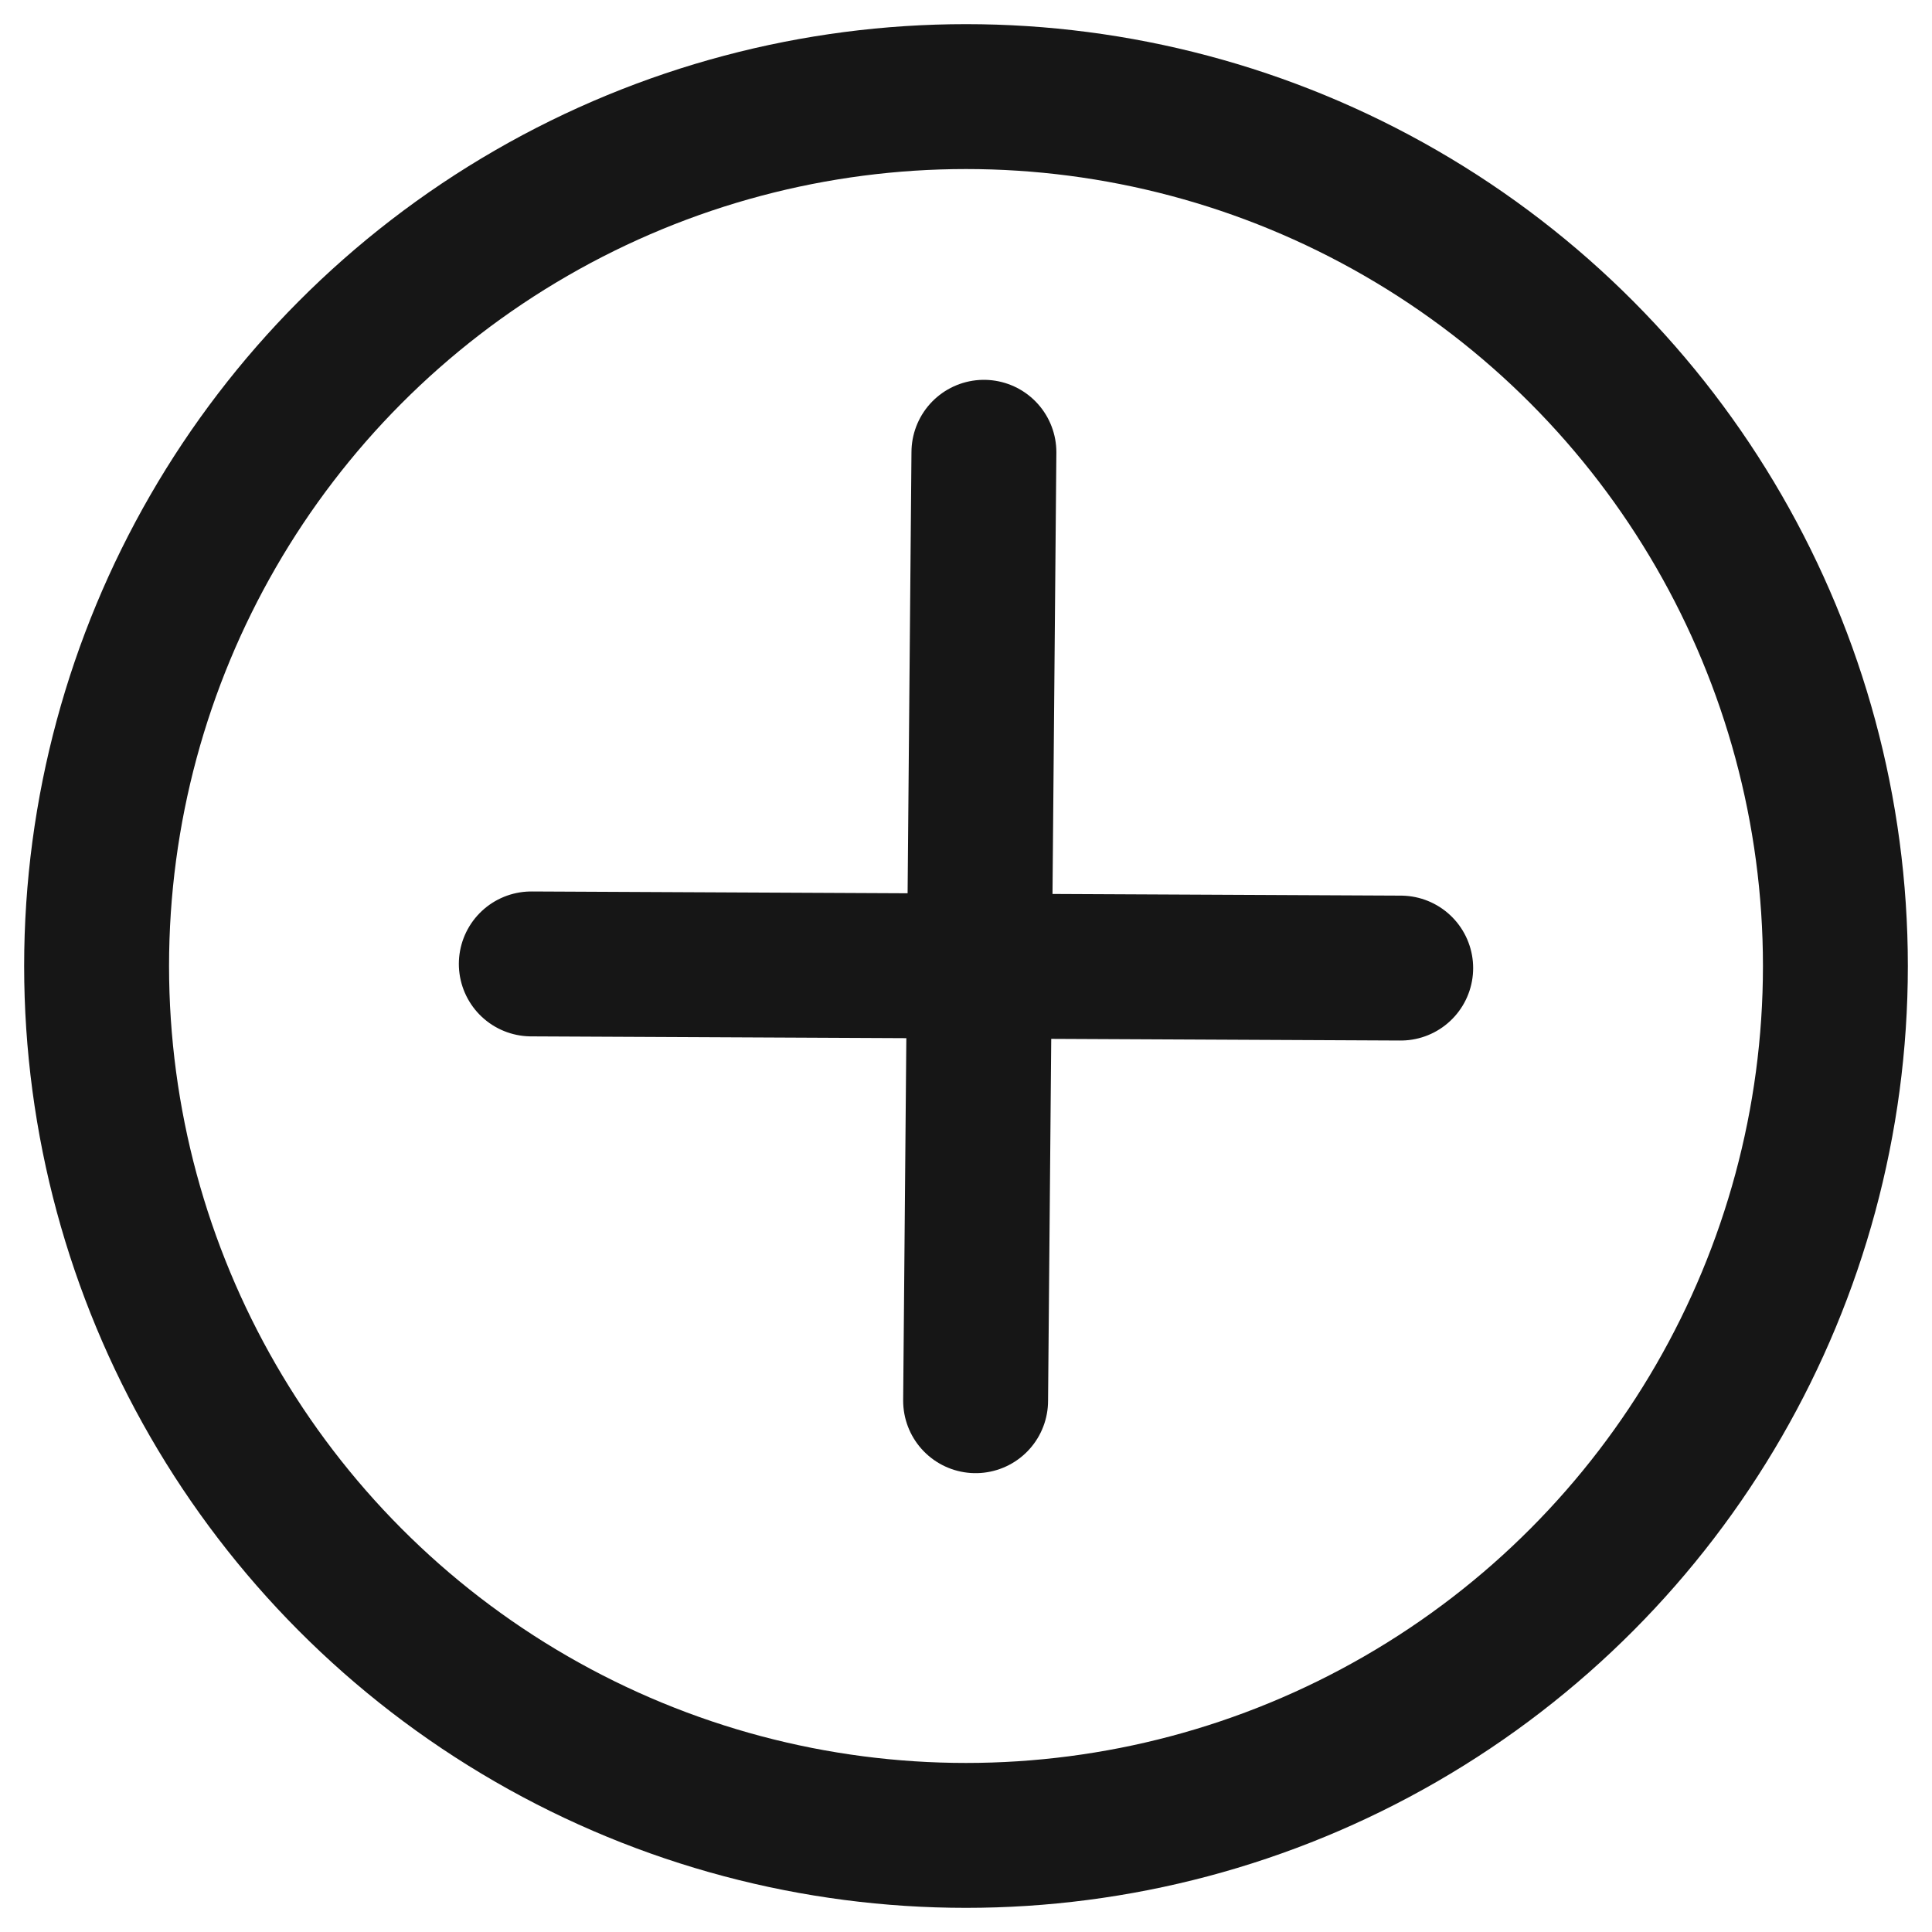 <svg xmlns="http://www.w3.org/2000/svg" width="40" height="40" viewBox="0 0 40 40">
    <g fill="none" fill-rule="evenodd" stroke="#161616" stroke-width="3" transform="translate(2 2)">
        <circle cx="18" cy="18" r="18"/>
        <path stroke-linecap="round" stroke-linejoin="round" d="M27 18.043L9 17.957M18.199 27L18.371 7.364"/>
    </g>
</svg>
